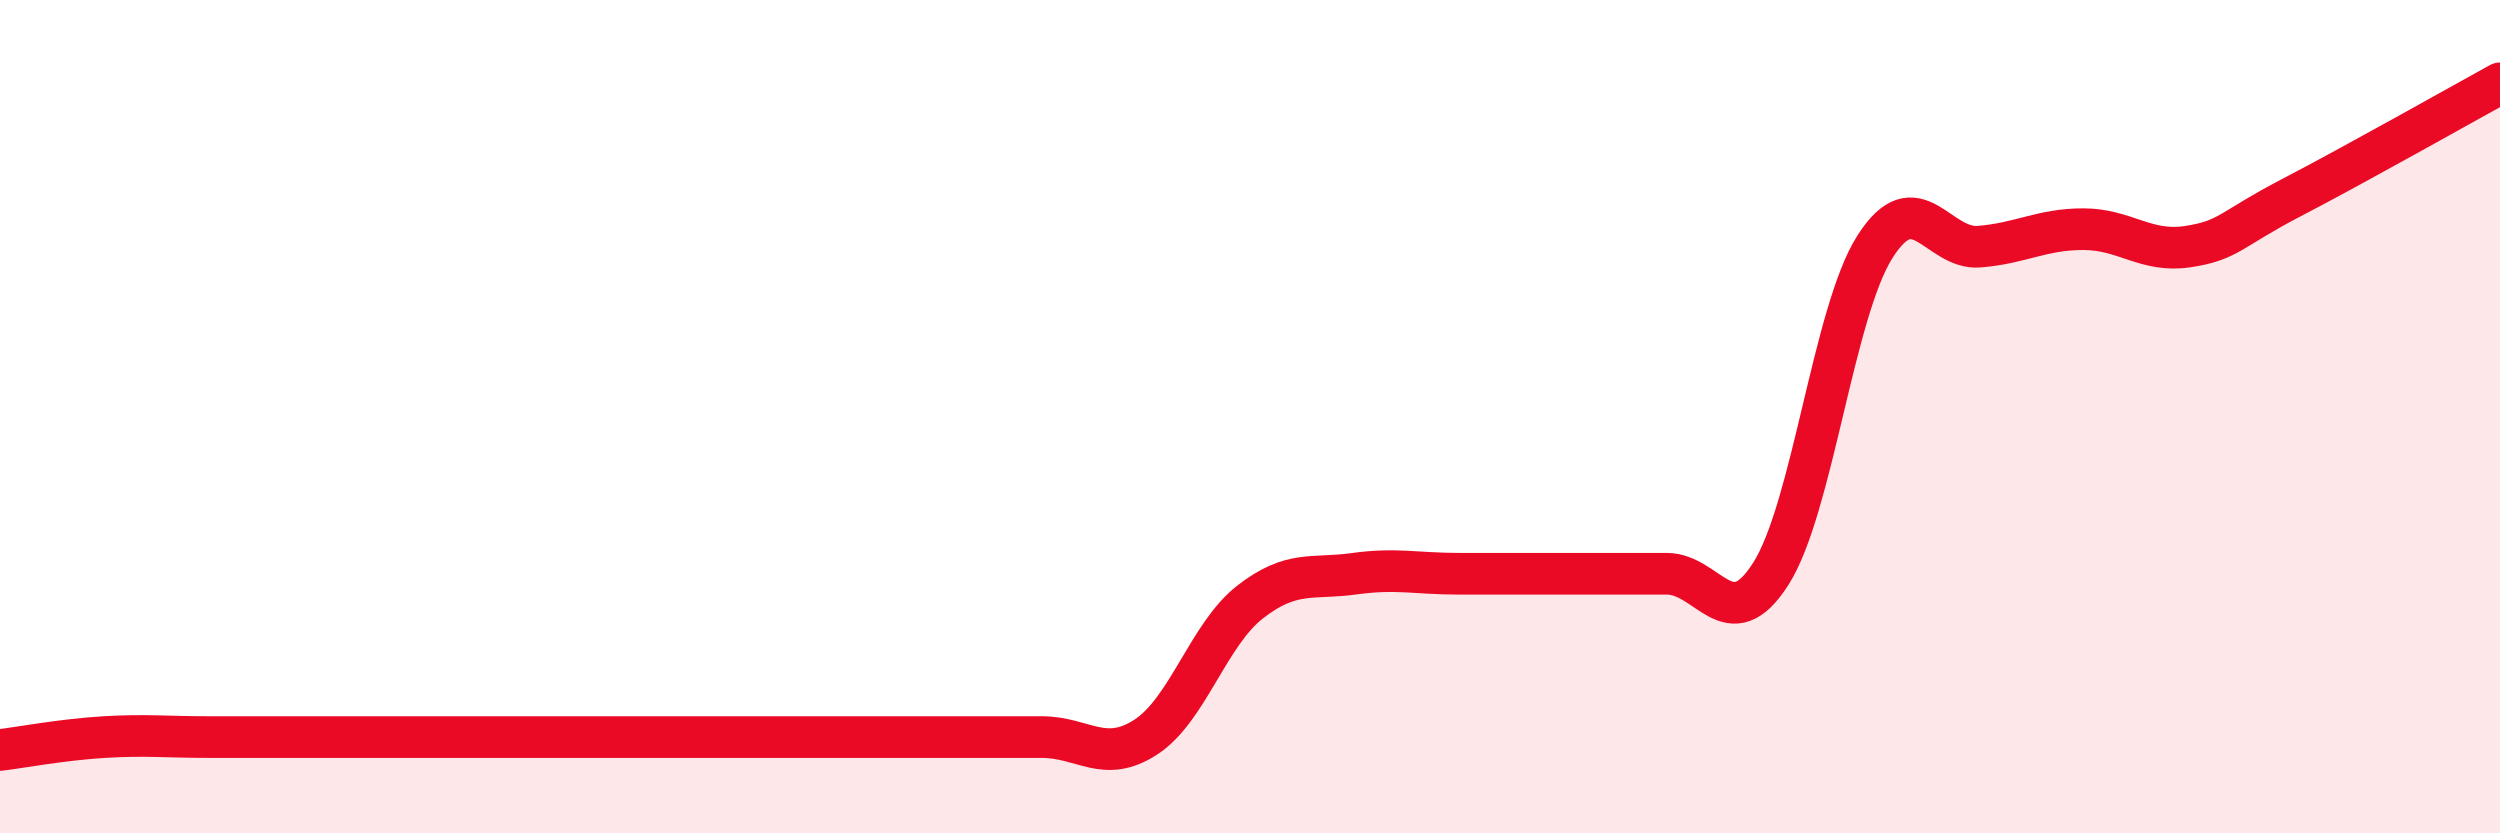 
    <svg width="60" height="20" viewBox="0 0 60 20" xmlns="http://www.w3.org/2000/svg">
      <path
        d="M 0,18 C 0.5,17.94 1.5,17.75 2.5,17.69 C 3.5,17.63 4,17.69 5,17.69 C 6,17.69 6.5,17.69 7.5,17.69 C 8.5,17.69 9,17.69 10,17.69 C 11,17.69 11.5,17.69 12.5,17.69 C 13.5,17.69 14,17.69 15,17.69 C 16,17.69 16.5,17.69 17.5,17.69 C 18.5,17.69 19,17.69 20,17.69 C 21,17.69 21.5,17.69 22.5,17.69 C 23.5,17.69 24,17.69 25,17.69 C 26,17.69 26.5,18.34 27.5,17.69 C 28.5,17.04 29,15.23 30,14.45 C 31,13.67 31.5,13.91 32.5,13.77 C 33.5,13.63 34,13.77 35,13.77 C 36,13.77 36.5,13.77 37.5,13.77 C 38.5,13.77 39,13.77 40,13.77 C 41,13.77 41.5,15.34 42.5,13.77 C 43.5,12.2 44,7.49 45,5.92 C 46,4.35 46.5,6 47.5,5.92 C 48.5,5.84 49,5.5 50,5.5 C 51,5.5 51.5,6.07 52.5,5.92 C 53.5,5.77 53.5,5.52 55,4.74 C 56.5,3.96 59,2.55 60,2L60 20L0 20Z"
        fill="#EB0A25"
        opacity="0.1"
        stroke-linecap="round"
        stroke-linejoin="round"
      />
      <path
        d="M 0,18 C 0.5,17.94 1.5,17.75 2.5,17.69 C 3.5,17.63 4,17.69 5,17.69 C 6,17.69 6.5,17.69 7.5,17.69 C 8.5,17.69 9,17.69 10,17.69 C 11,17.69 11.5,17.69 12.5,17.69 C 13.5,17.69 14,17.69 15,17.69 C 16,17.69 16.5,17.69 17.5,17.69 C 18.5,17.69 19,17.69 20,17.69 C 21,17.69 21.5,17.69 22.5,17.69 C 23.5,17.69 24,17.69 25,17.69 C 26,17.69 26.5,18.34 27.5,17.69 C 28.5,17.04 29,15.23 30,14.45 C 31,13.67 31.5,13.91 32.5,13.77 C 33.5,13.63 34,13.77 35,13.77 C 36,13.77 36.5,13.77 37.5,13.77 C 38.5,13.77 39,13.77 40,13.77 C 41,13.77 41.5,15.34 42.5,13.77 C 43.5,12.2 44,7.49 45,5.92 C 46,4.35 46.5,6 47.5,5.92 C 48.5,5.84 49,5.5 50,5.5 C 51,5.5 51.5,6.07 52.5,5.92 C 53.5,5.77 53.5,5.52 55,4.74 C 56.5,3.96 59,2.55 60,2"
        stroke="#EB0A25"
        stroke-width="1"
        fill="none"
        stroke-linecap="round"
        stroke-linejoin="round"
      />
    </svg>
  